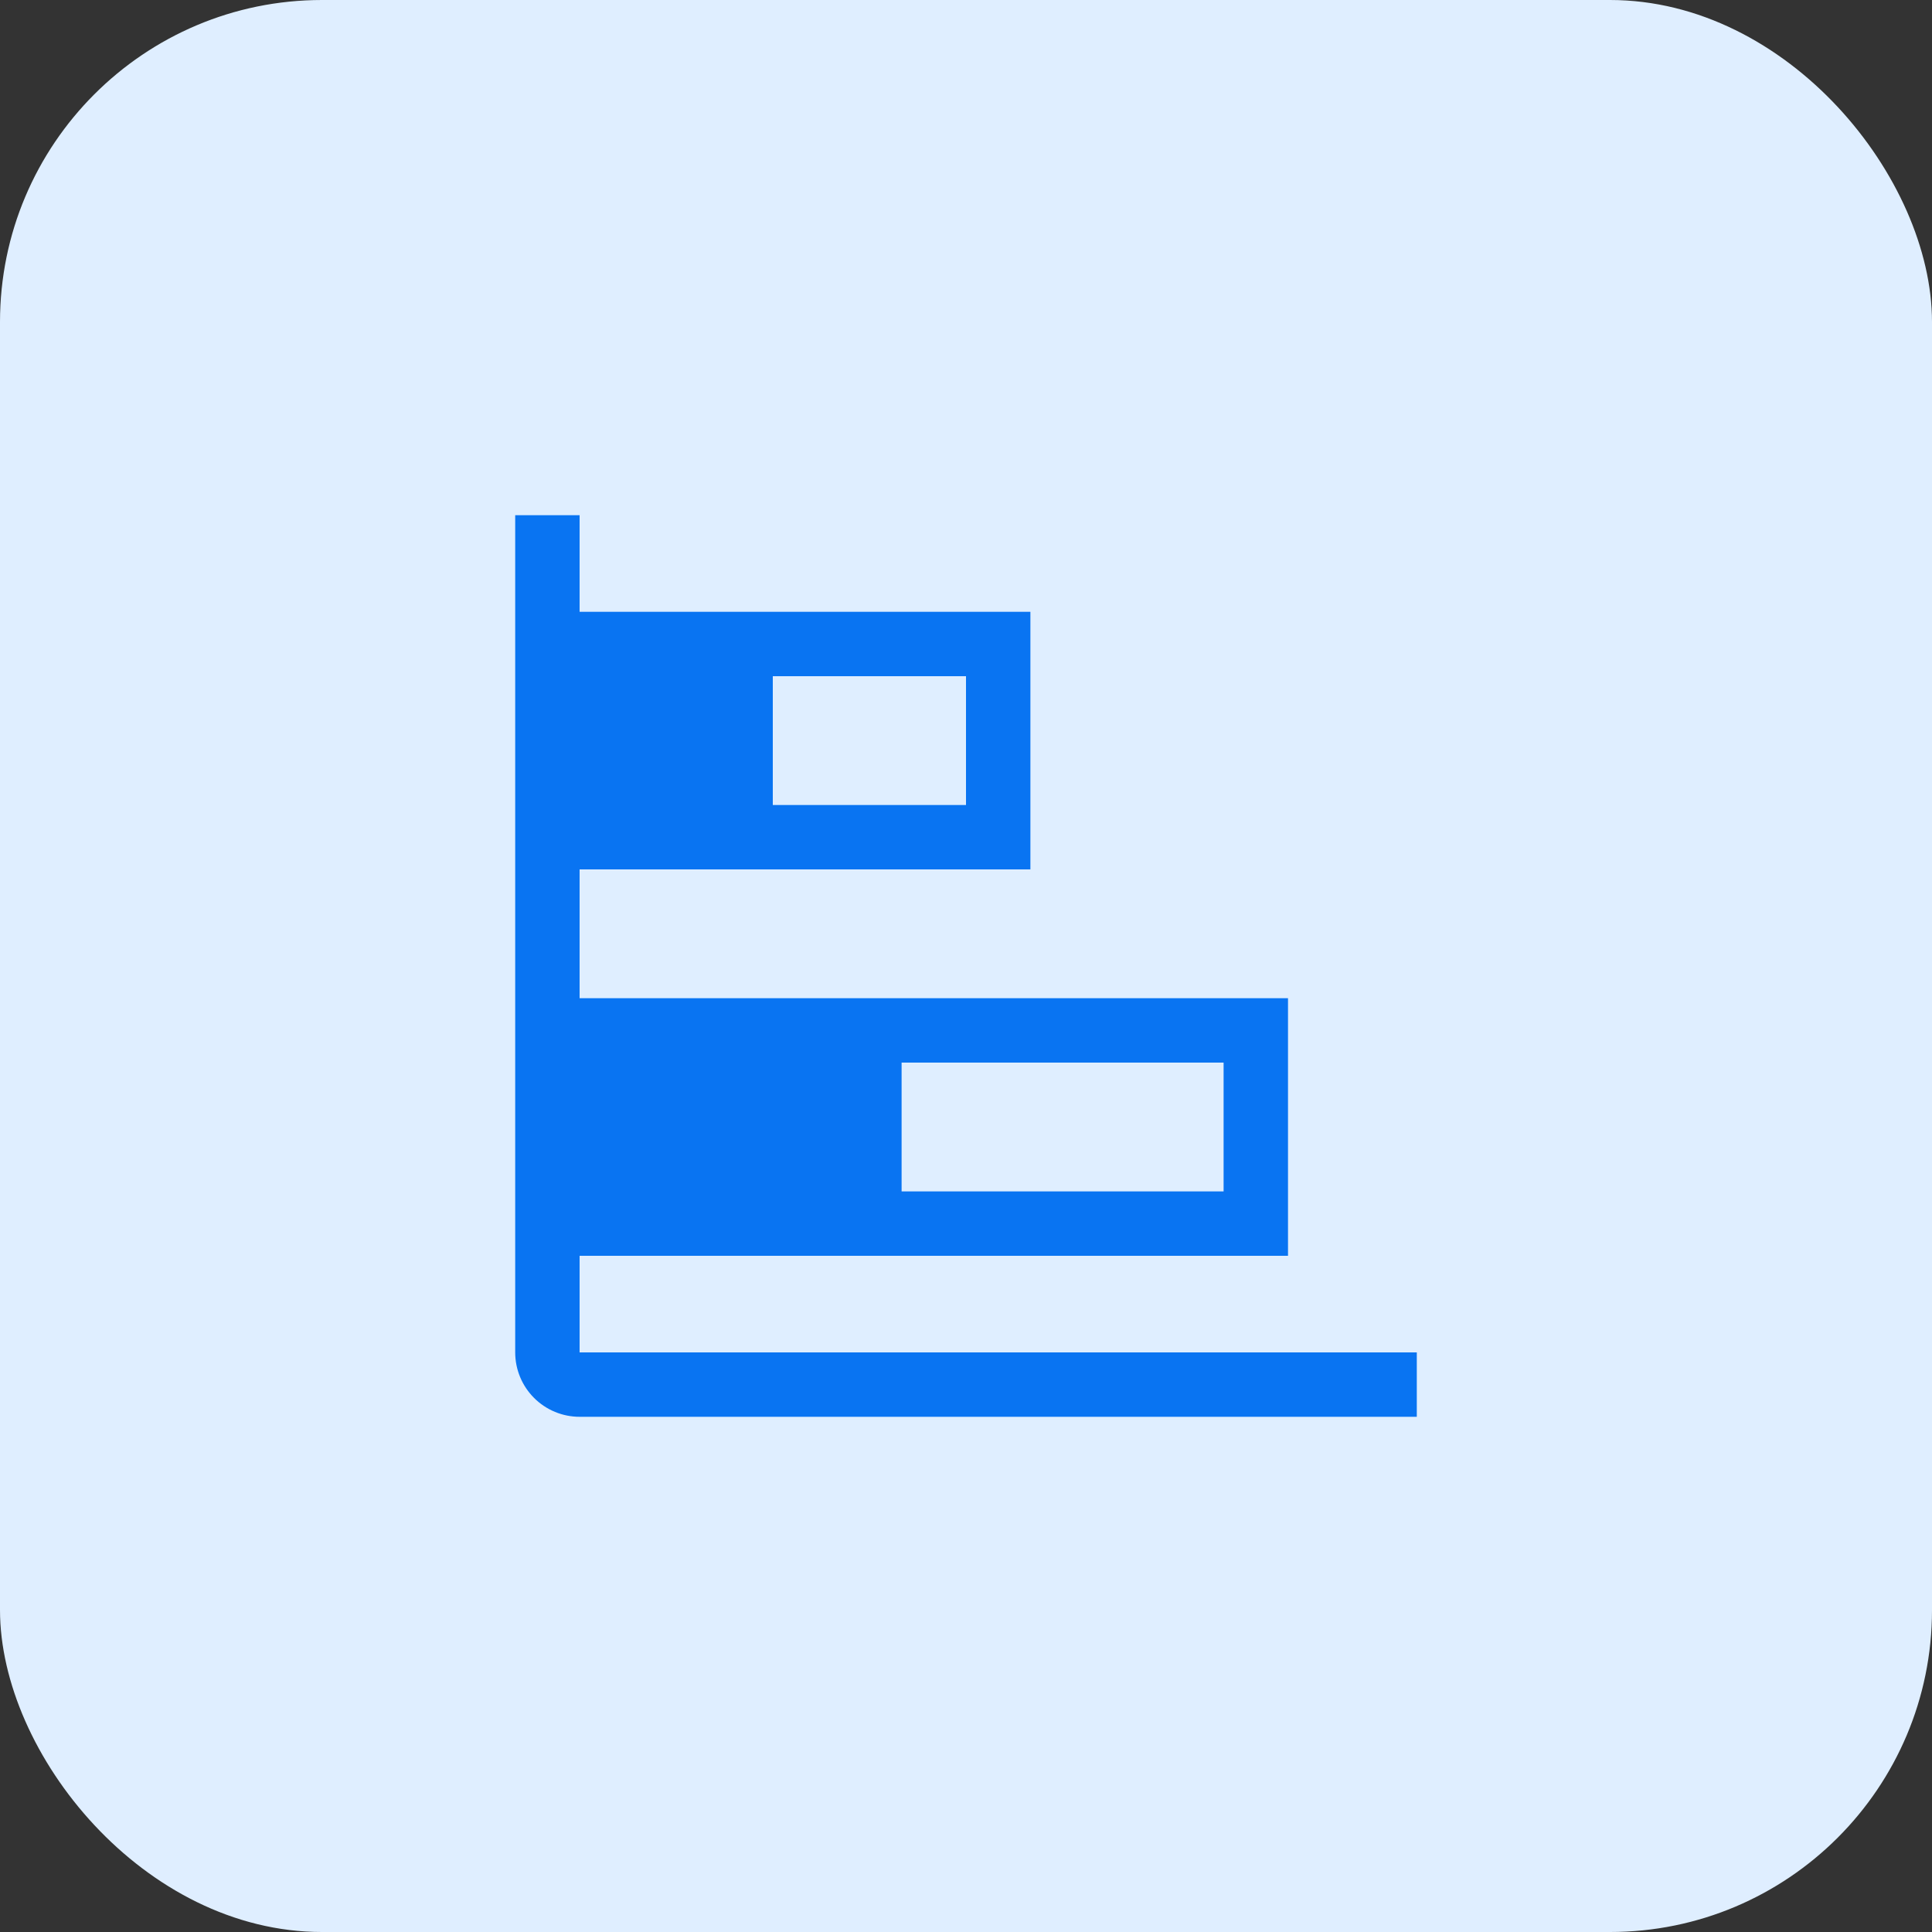 <svg width="60" height="60" viewBox="0 0 60 60" fill="none" xmlns="http://www.w3.org/2000/svg">
<rect x="0" y="0" width="60" height="60" fill="#333333" stroke="none"/>
<rect width="60" height="60" rx="10" fill="#DFEEFF"/>
<path d="M18 42V39H40V31H18V27H32V19H18V16H16V42C16 42.53 16.211 43.039 16.586 43.414C16.961 43.789 17.47 44 18 44H44V42H18ZM38 37H28V33H38V37ZM30 25H24V21H30V25Z" fill="#0974F2"/>
</svg>
